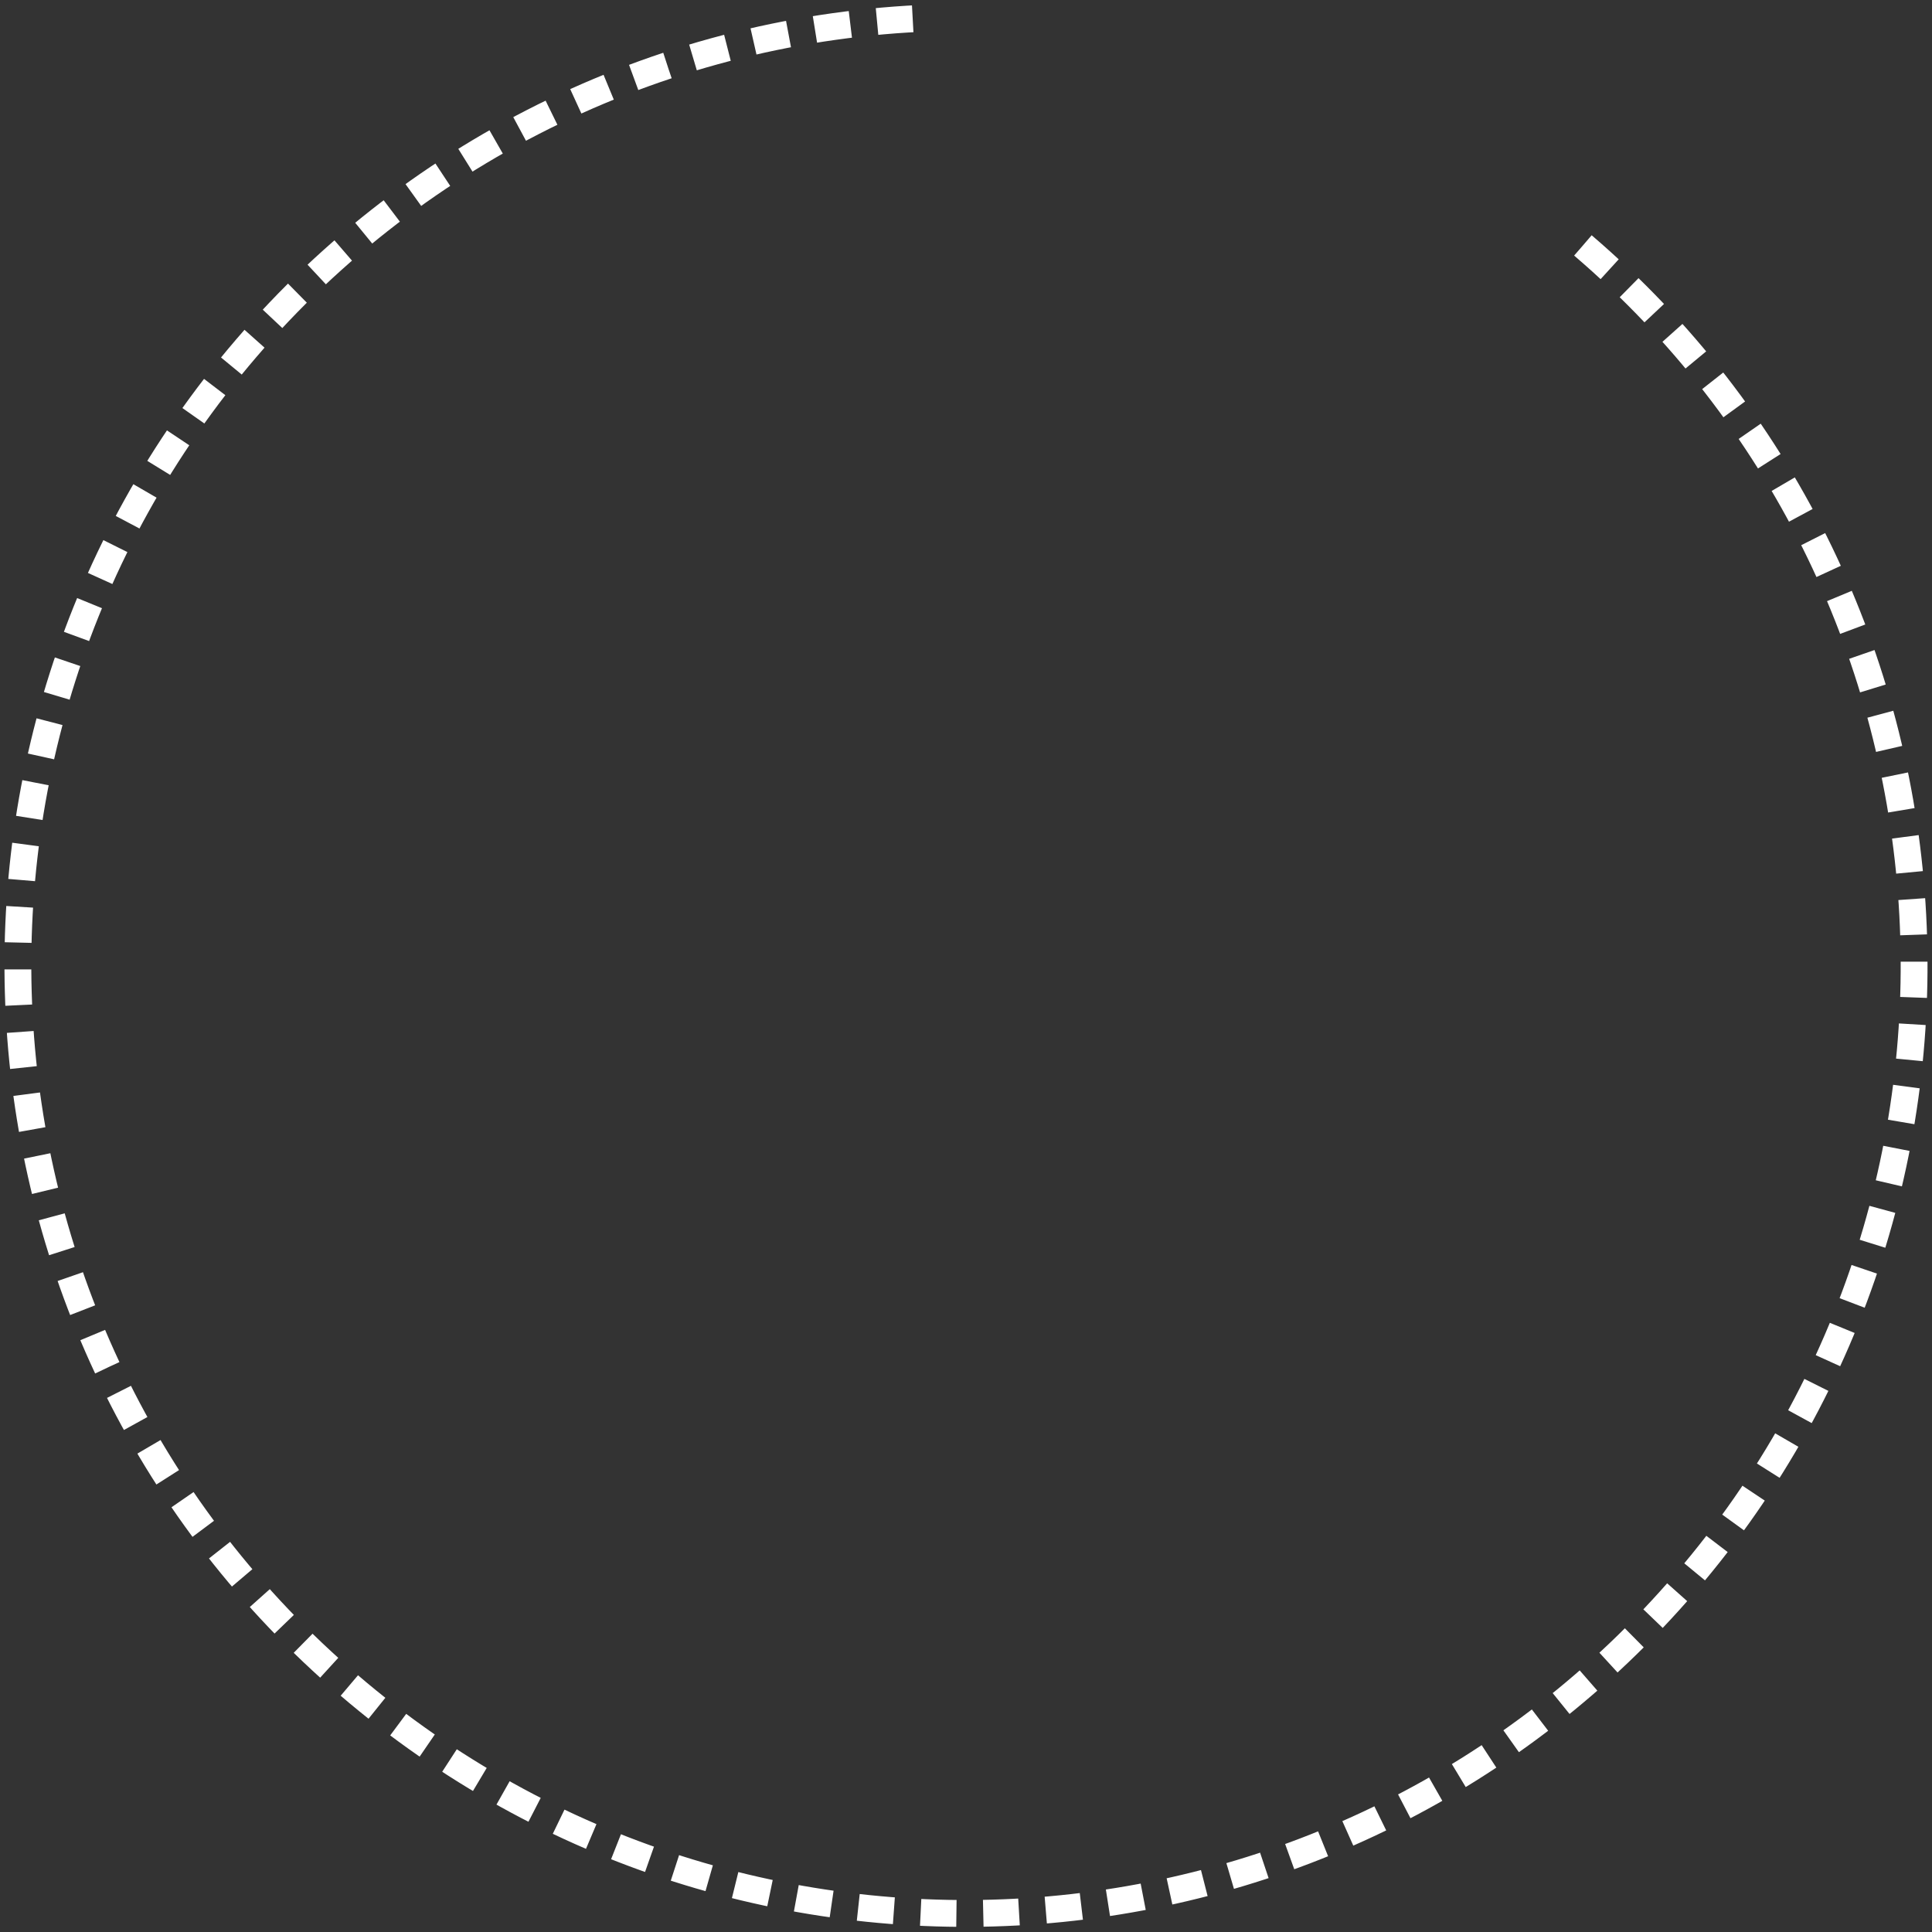 <svg xmlns="http://www.w3.org/2000/svg" width="216px" height="216px" viewBox="0 0 216 216" fill="none" aria-hidden="true"><rect x="0" y="0" width="216" height="216" fill="#333333" stroke="none"/><defs><linearGradient class="cerosgradient" data-cerosgradient="true" id="CerosGradient_id81cbf7850" gradientUnits="userSpaceOnUse" x1="50%" y1="100%" x2="50%" y2="0%"><stop offset="0%" stop-color="#d1d1d1"/><stop offset="100%" stop-color="#d1d1d1"/></linearGradient><linearGradient/></defs>
<path d="M176.974 27.44C221.431 65.529 226.58 132.445 188.477 176.901C150.387 221.358 83.472 226.507 39.015 188.404C-5.427 150.314 -10.577 83.399 27.513 38.956C46.795 16.455 74.628 3.049 104.252 2" stroke="white" stroke-width="3" stroke-miterlimit="8" stroke-dasharray="4 3"/>
</svg>
